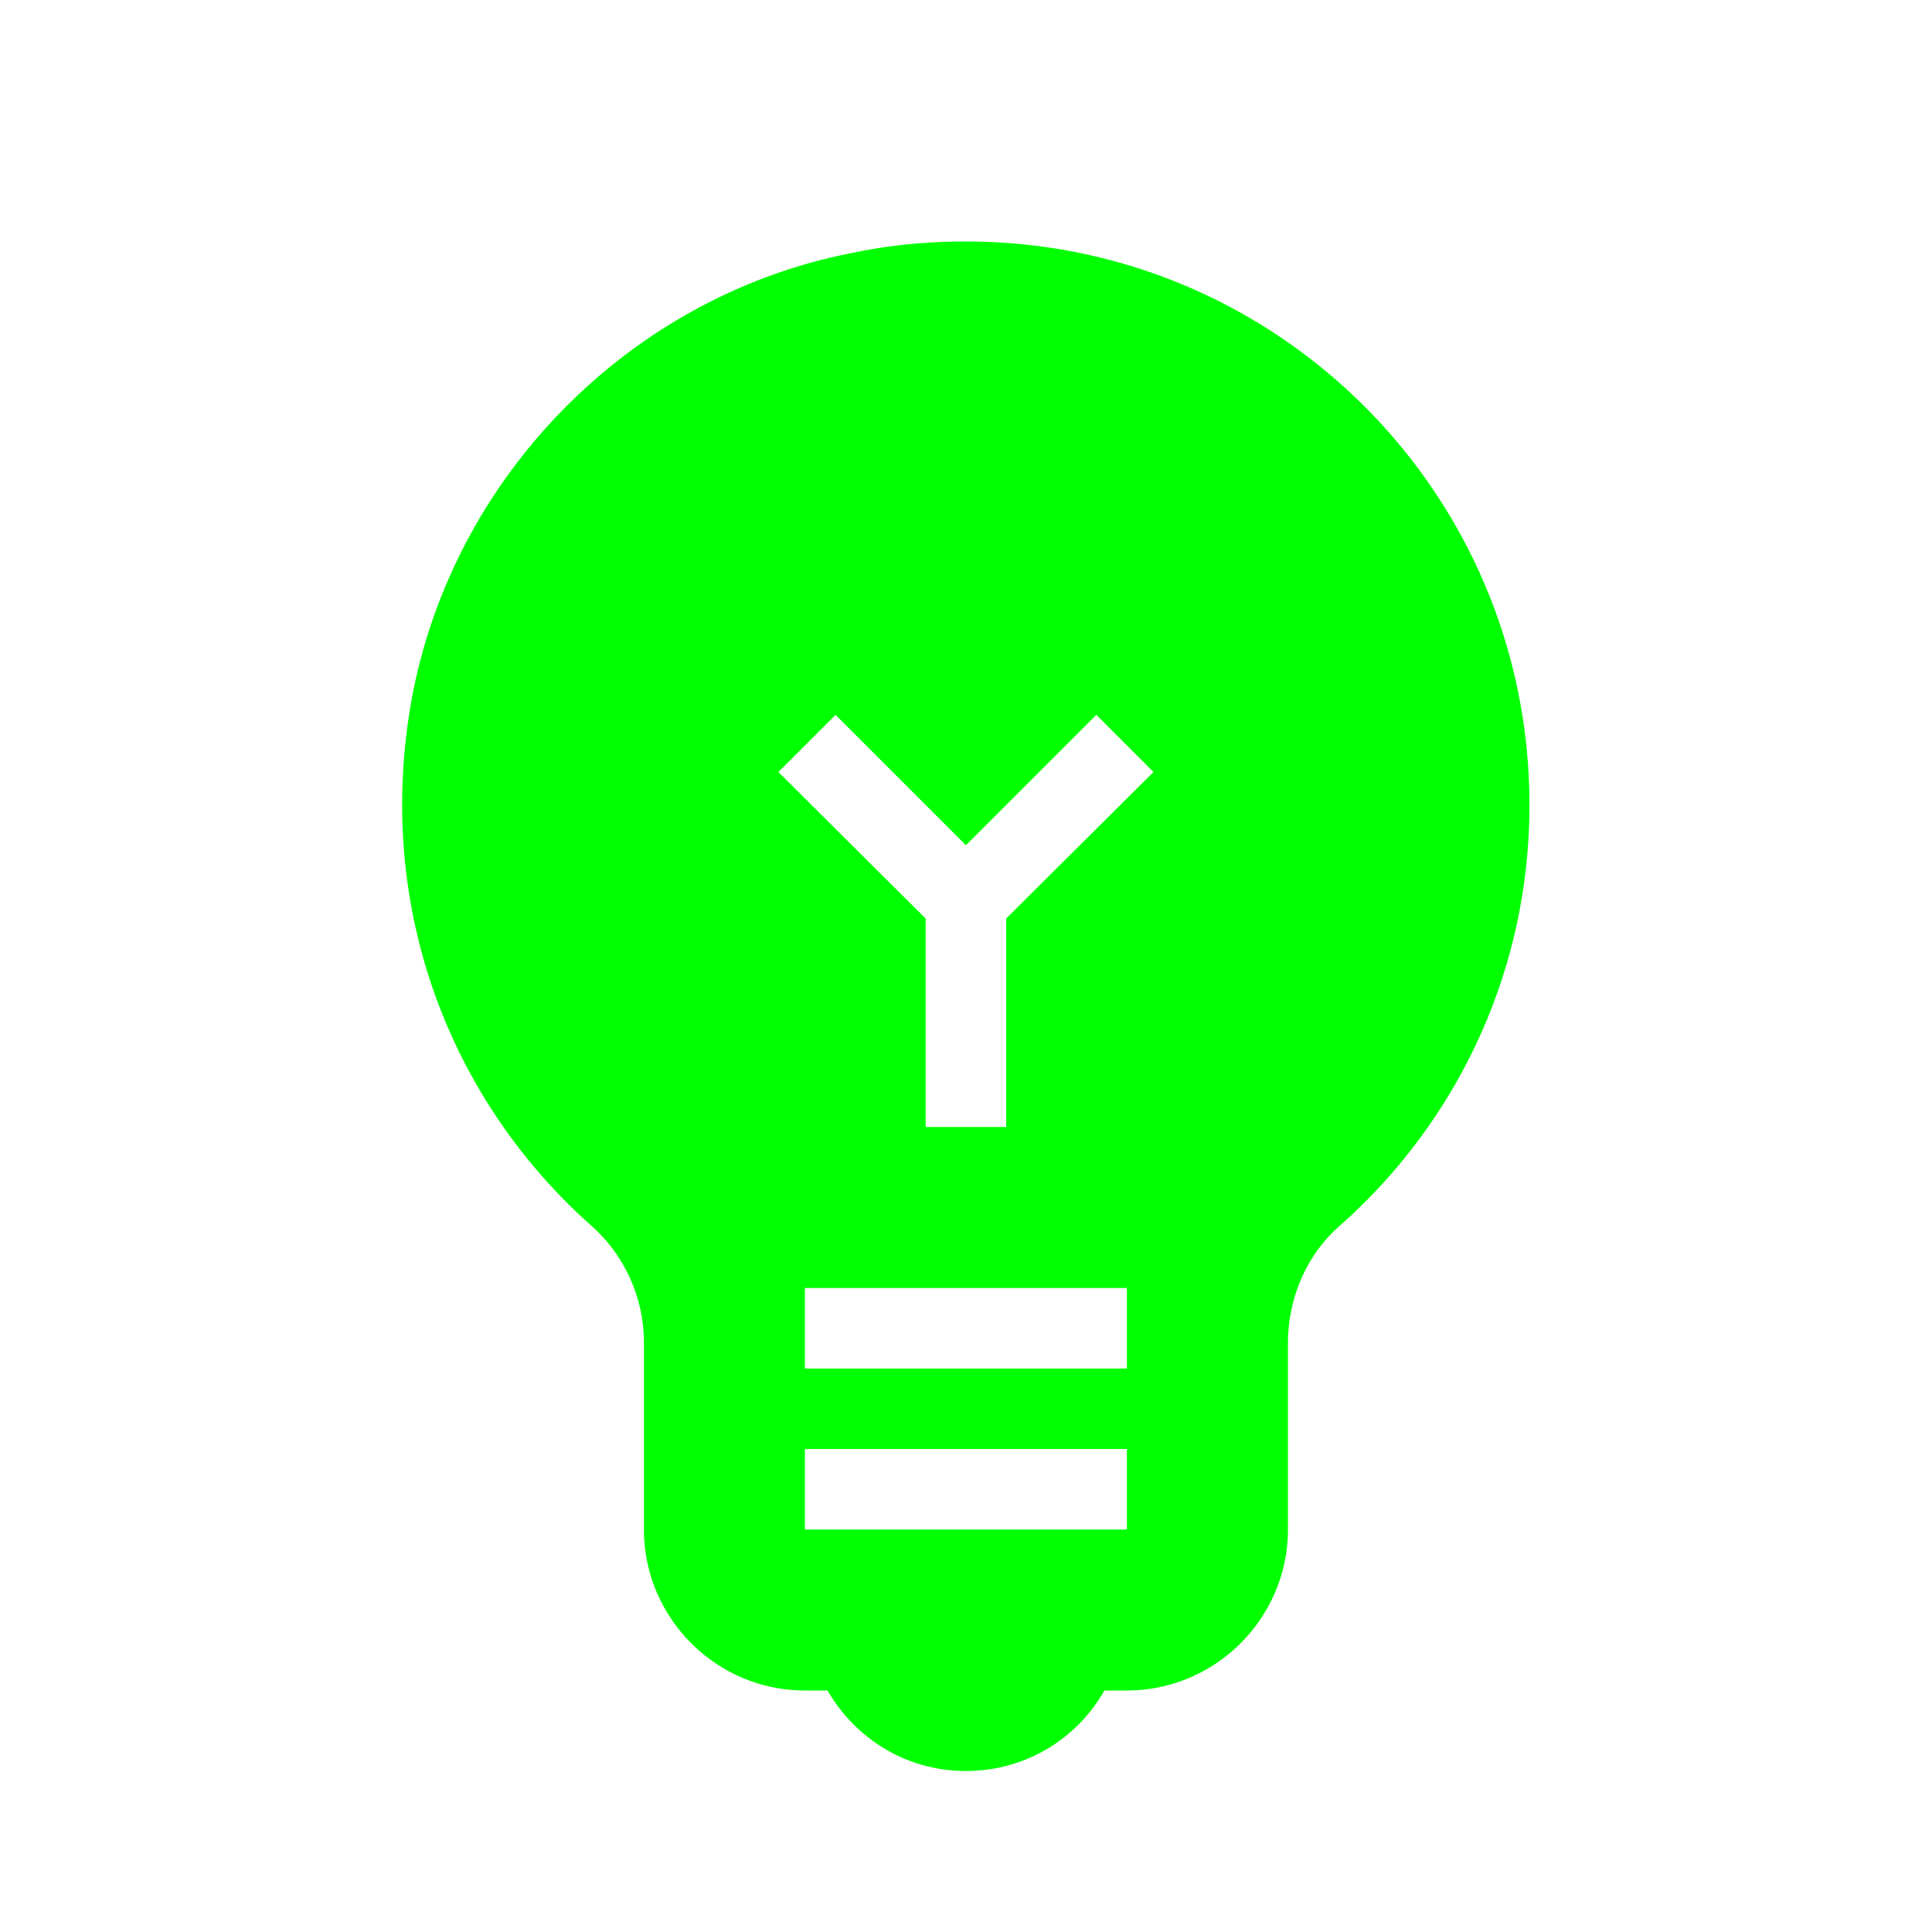 <svg xmlns="http://www.w3.org/2000/svg" width="90" height="90" fill="none"><g clip-path="url(#a)"><path fill="#0F0" d="M44.996 11.25c-1.724 0-3.487.15-5.25.525-10.35 1.987-18.6 10.35-20.55 20.7-1.8 9.788 1.8 18.788 8.325 24.6a7.292 7.292 0 0 1 2.476 5.512v8.663c0 4.125 3.374 7.5 7.5 7.5h1.05c1.312 2.25 3.675 3.75 6.45 3.75 2.775 0 5.175-1.5 6.45-3.75h1.05c4.124 0 7.5-3.375 7.5-7.5v-8.663c0-2.062.825-4.087 2.4-5.475 5.437-4.8 8.85-11.812 8.85-19.612 0-14.512-11.738-26.25-26.25-26.25Zm7.5 60h-15V67.5h15v3.75Zm0-7.5h-15V60h15v3.75Zm-5.625-20.962V52.5h-3.75v-9.712l-6.862-6.825 2.663-2.663 6.075 6.075 6.075-6.075 2.662 2.663-6.863 6.825Z"/></g><defs><clipPath id="a"><path fill="#fff" d="M0 0h90v90H0z"/></clipPath></defs></svg>
